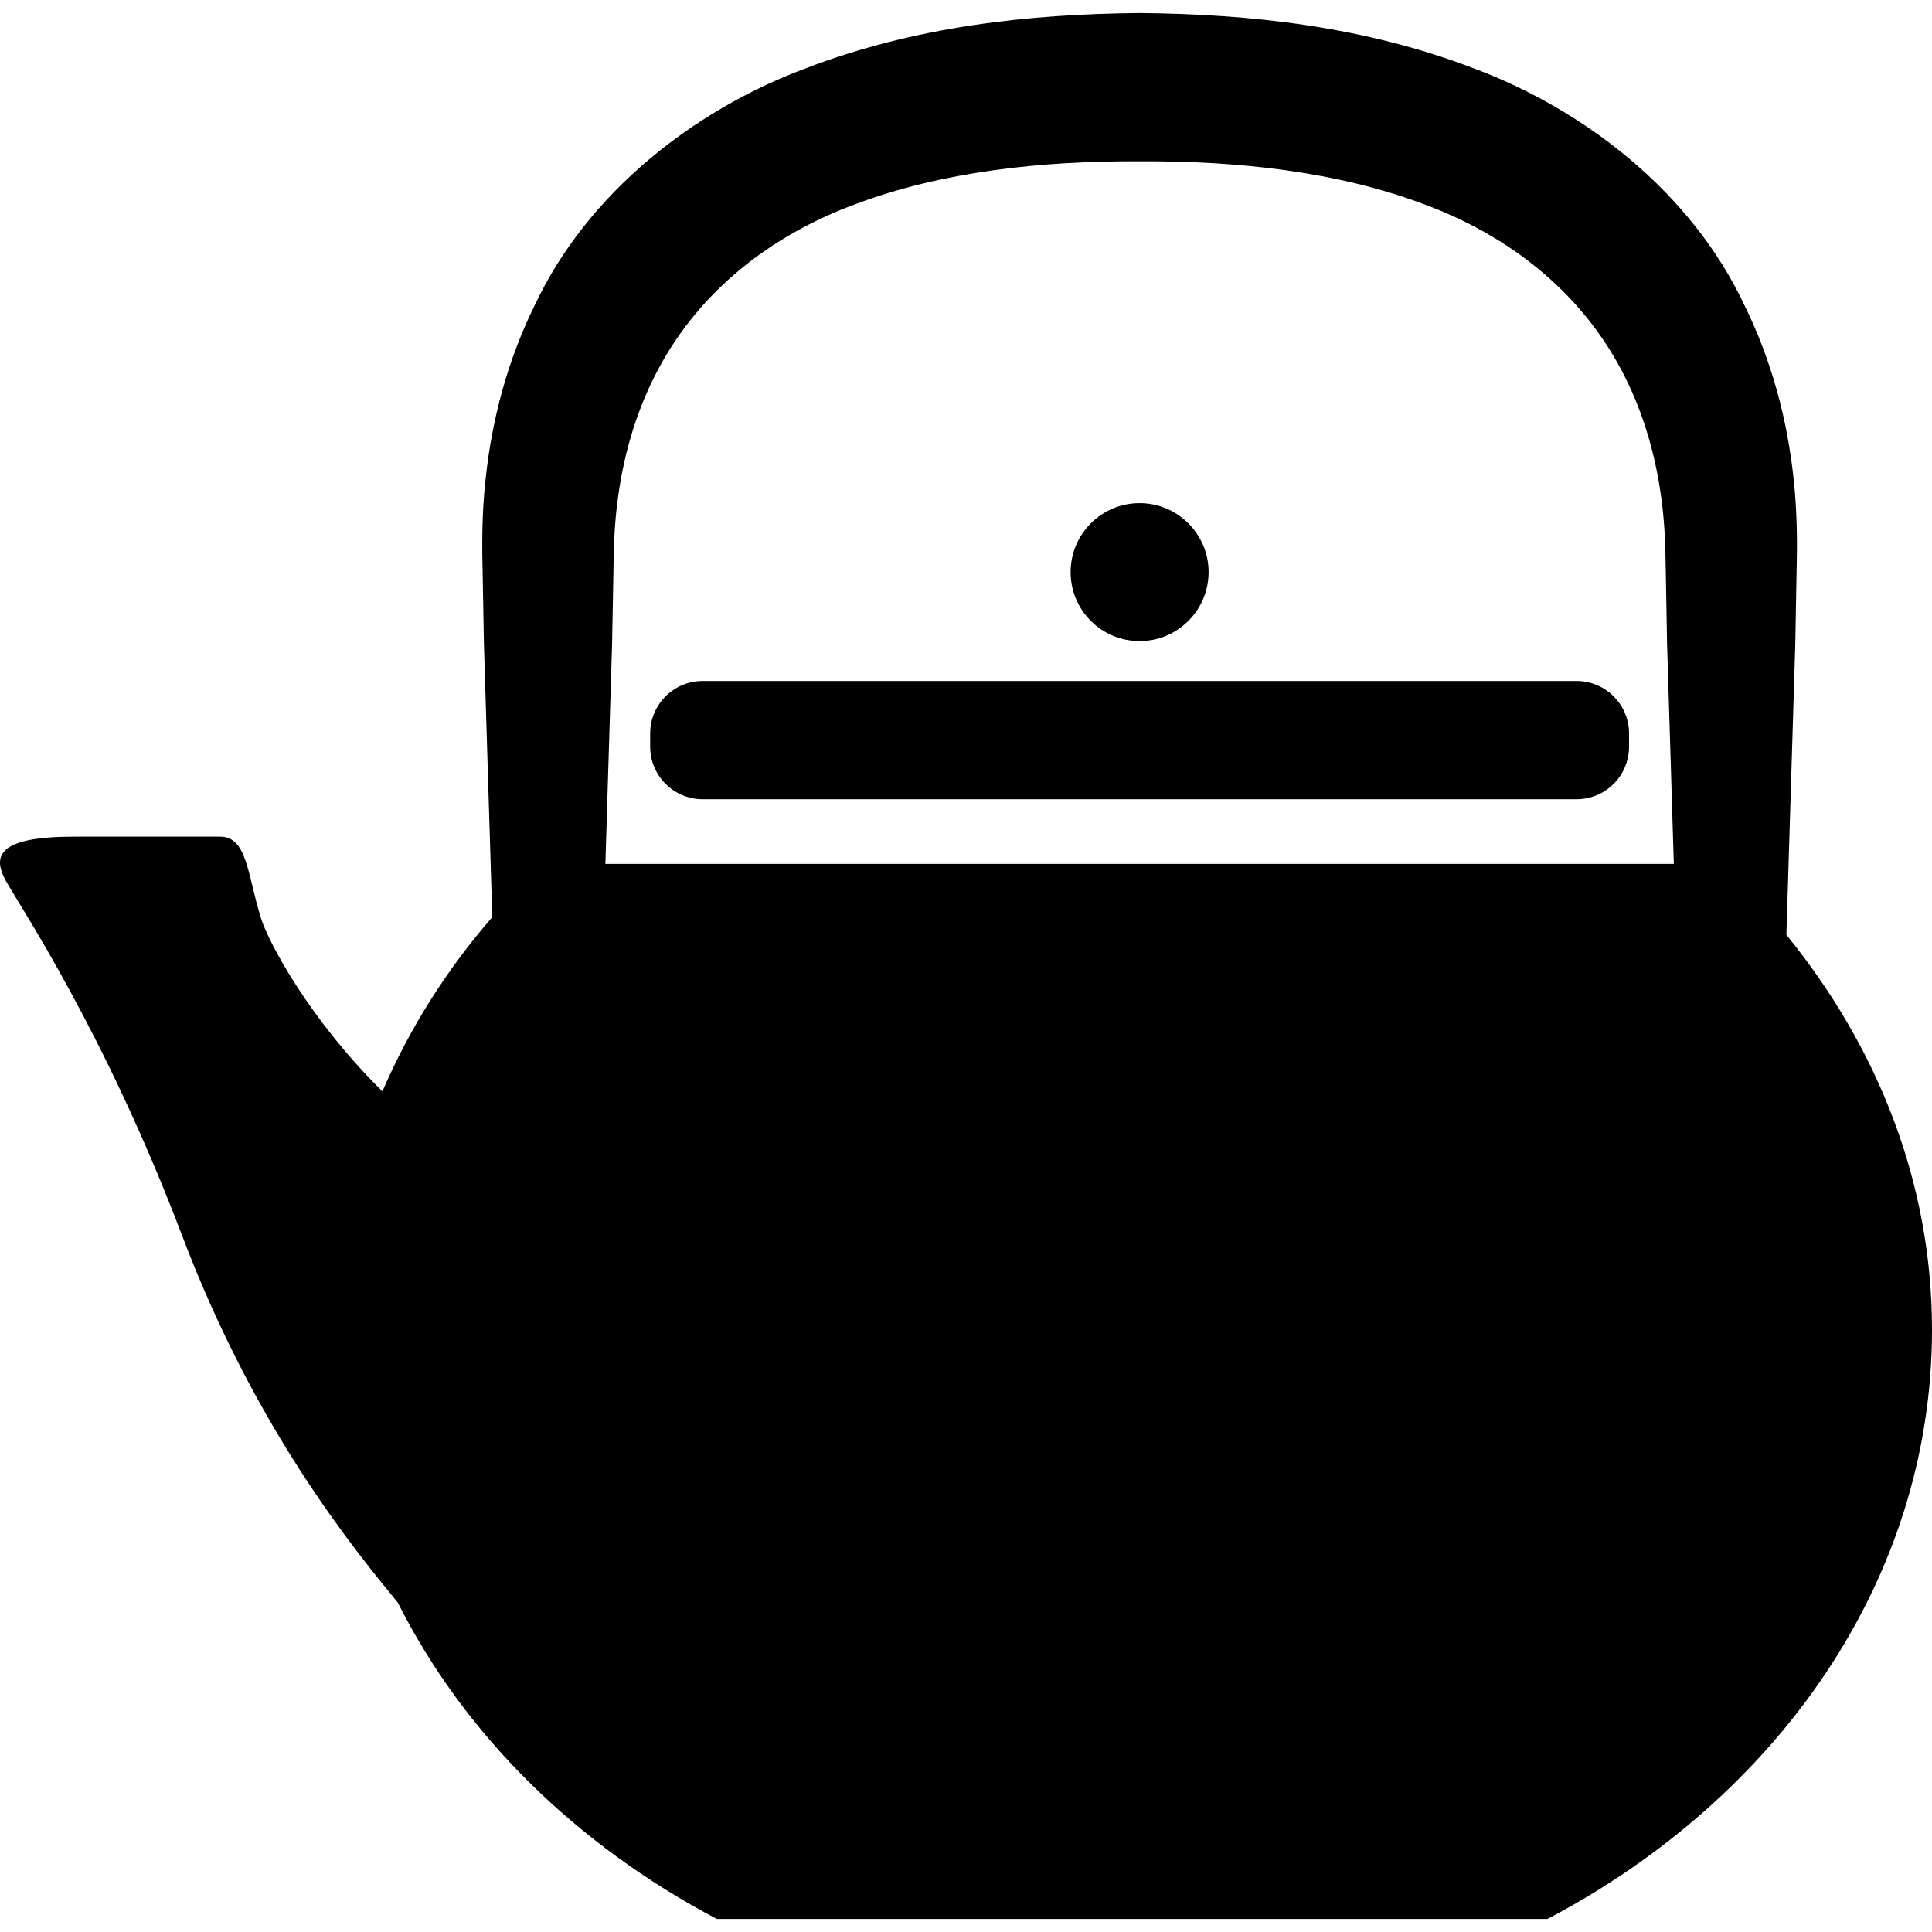 <?xml version="1.0" encoding="utf-8"?>

<!DOCTYPE svg PUBLIC "-//W3C//DTD SVG 1.1//EN" "http://www.w3.org/Graphics/SVG/1.1/DTD/svg11.dtd">
<!-- Скачано с сайта svg4.ru / Downloaded from svg4.ru -->
<svg height="800px" width="800px" version="1.1" id="_x32_" xmlns="http://www.w3.org/2000/svg" xmlns:xlink="http://www.w3.org/1999/xlink" 
	 viewBox="0 0 512 512"  xml:space="preserve">
<style type="text/css">
	.st0{fill:#000000;}
</style>
<g>
	<path class="st0" d="M417.792,180.463h-231.55c-7.711,0-13.942,6.231-13.942,13.924v3.493c0,7.693,6.231,13.924,13.942,13.924
		h231.55c7.693,0,13.924-6.232,13.924-13.924v-3.493C431.716,186.695,425.485,180.463,417.792,180.463z"/>
	<path class="st0" d="M302.003,169.894c10.092,0,18.29-8.19,18.29-18.281c0-10.092-8.198-18.281-18.29-18.281
		c-10.092,0-18.281,8.189-18.281,18.281C283.722,161.704,291.911,169.894,302.003,169.894z"/>
	<path class="st0" d="M473.416,247.741l2.353-77.021l0.376-20.872c0.184-7.032,0.028-15.257-0.818-22.95
		c-1.663-15.643-5.809-31.388-13.051-46.047c-14.09-29.963-42.389-51.737-71.424-62.628c-29.292-11.277-59.548-14.503-88.84-14.77
		c-29.301,0.266-59.558,3.493-88.85,14.788c-29.025,10.872-57.334,32.646-71.433,62.609c-7.242,14.66-11.397,30.404-13.033,46.047
		c-0.872,7.693-1.011,15.919-0.826,22.95l0.376,20.872l2.214,72.325c-12.15,13.98-21.957,29.531-29.116,46.185
		c-19.338-19.099-30.175-39.448-32.206-45.955c-3.603-11.599-3.603-21.552-10.818-21.552s-18.943,0-38.786,0
		c-19.843,0-21.645,4.981-18.042,11.599c3.612,6.646,26.158,39.788,46.902,94.466c19.558,51.571,45.872,83.28,57.048,96.947
		c17.519,34.898,47.224,64.181,84.531,83.813h220.134C471.127,476.434,512,418.603,512,352.391
		C512,313.375,497.552,277.411,473.416,247.741z M162.207,170.72l0.386-20.872c0.074-6.866,0.405-12.582,1.277-18.667
		c1.683-11.986,5.23-23.428,10.69-33.548c10.864-20.293,29.384-35.184,52.325-43.602c22.876-8.566,48.933-11.416,75.127-11.287
		c26.185-0.129,52.26,2.721,75.118,11.287c22.941,8.418,41.461,23.309,52.325,43.602c5.46,10.12,9.007,21.562,10.698,33.548
		c0.864,6.085,1.195,11.802,1.269,18.667l0.376,20.872l1.783,58.217H160.433L162.207,170.72z"/>
</g>
</svg>